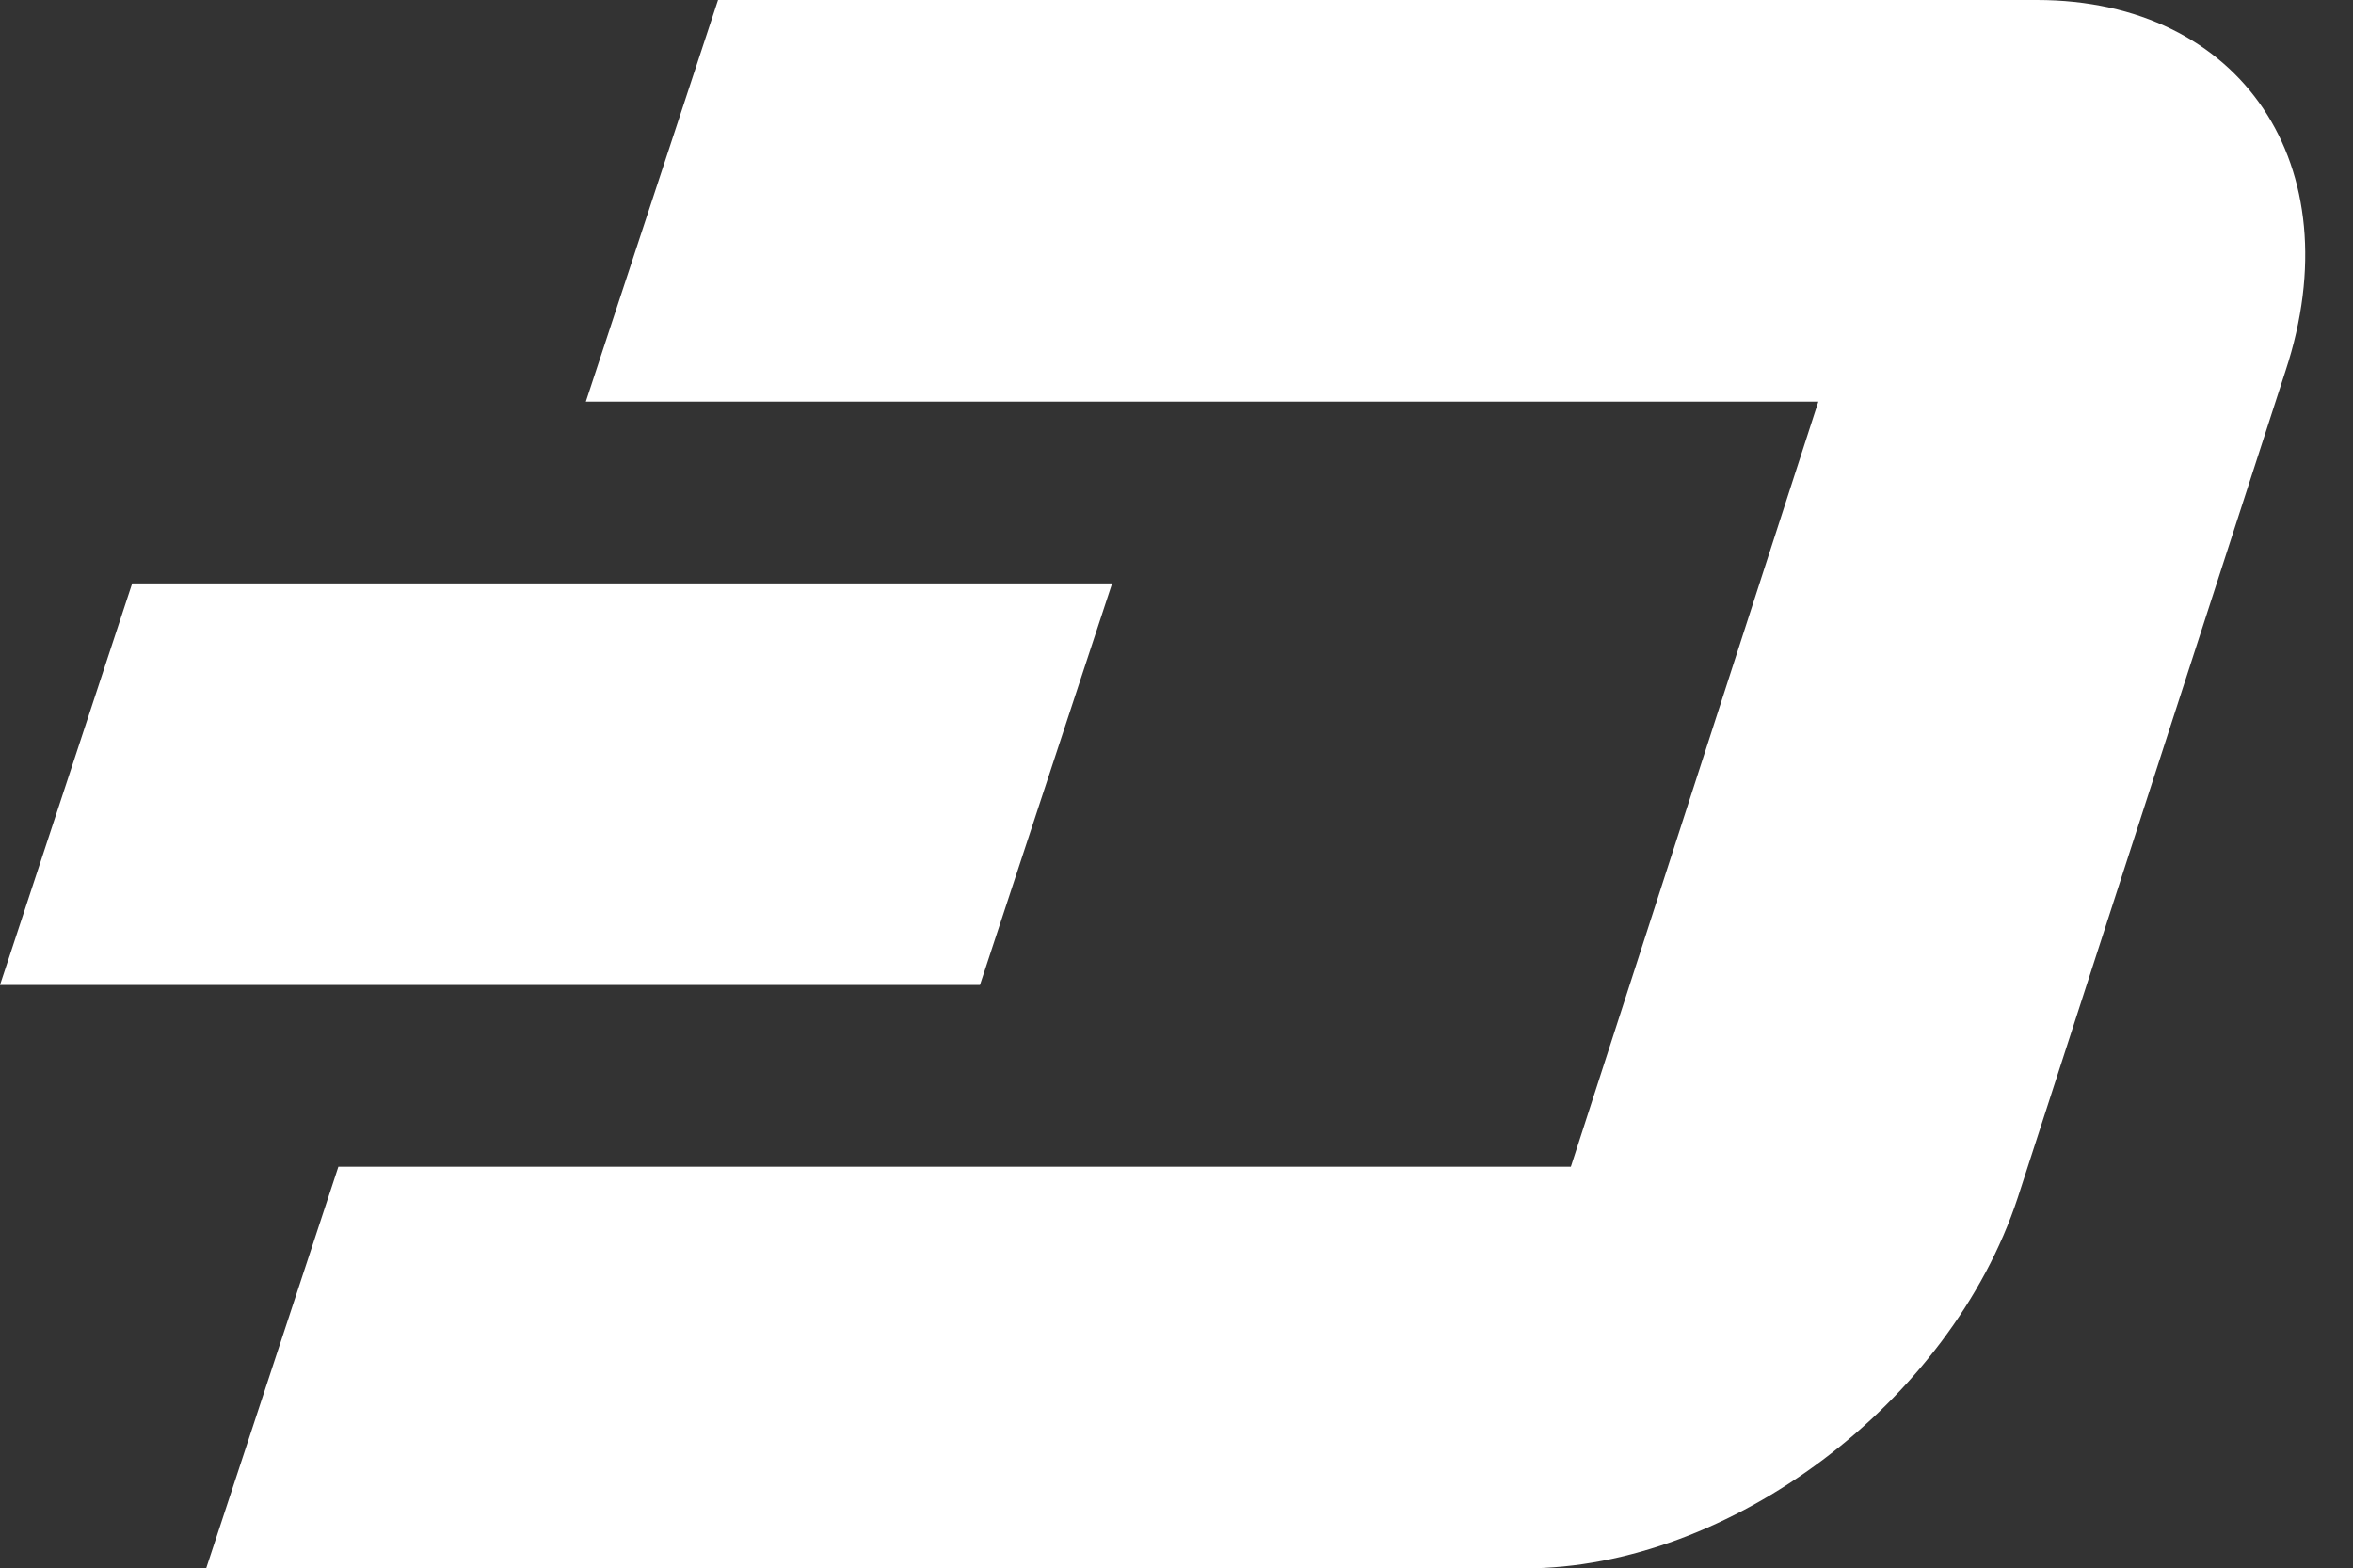 <?xml version="1.0" encoding="UTF-8" standalone="no"?><svg xmlns="http://www.w3.org/2000/svg" xmlns:xlink="http://www.w3.org/1999/xlink" fill="#ffffff" height="500.5" preserveAspectRatio="xMidYMid meet" version="1" viewBox="0.0 0.0 750.9 500.5" width="750.9" zoomAndPan="magnify"><rect x="0.0" y="0.0" width="750.9" height="500.5" fill="#333333" stroke="none"/><g id="change1_1"><path d="M486.636,500.519H65.794L107.983,372.35H501.291l78.981-244.182H186.964L229.152,0H649.994c65.355,0,100.9,52.981,79.383,118.335L643.923,382.184C622.411,447.539,551.991,500.519,486.636,500.519ZM354.919,186.175H42.189L0,314.344H312.731Z" fill="inherit"/></g></svg>